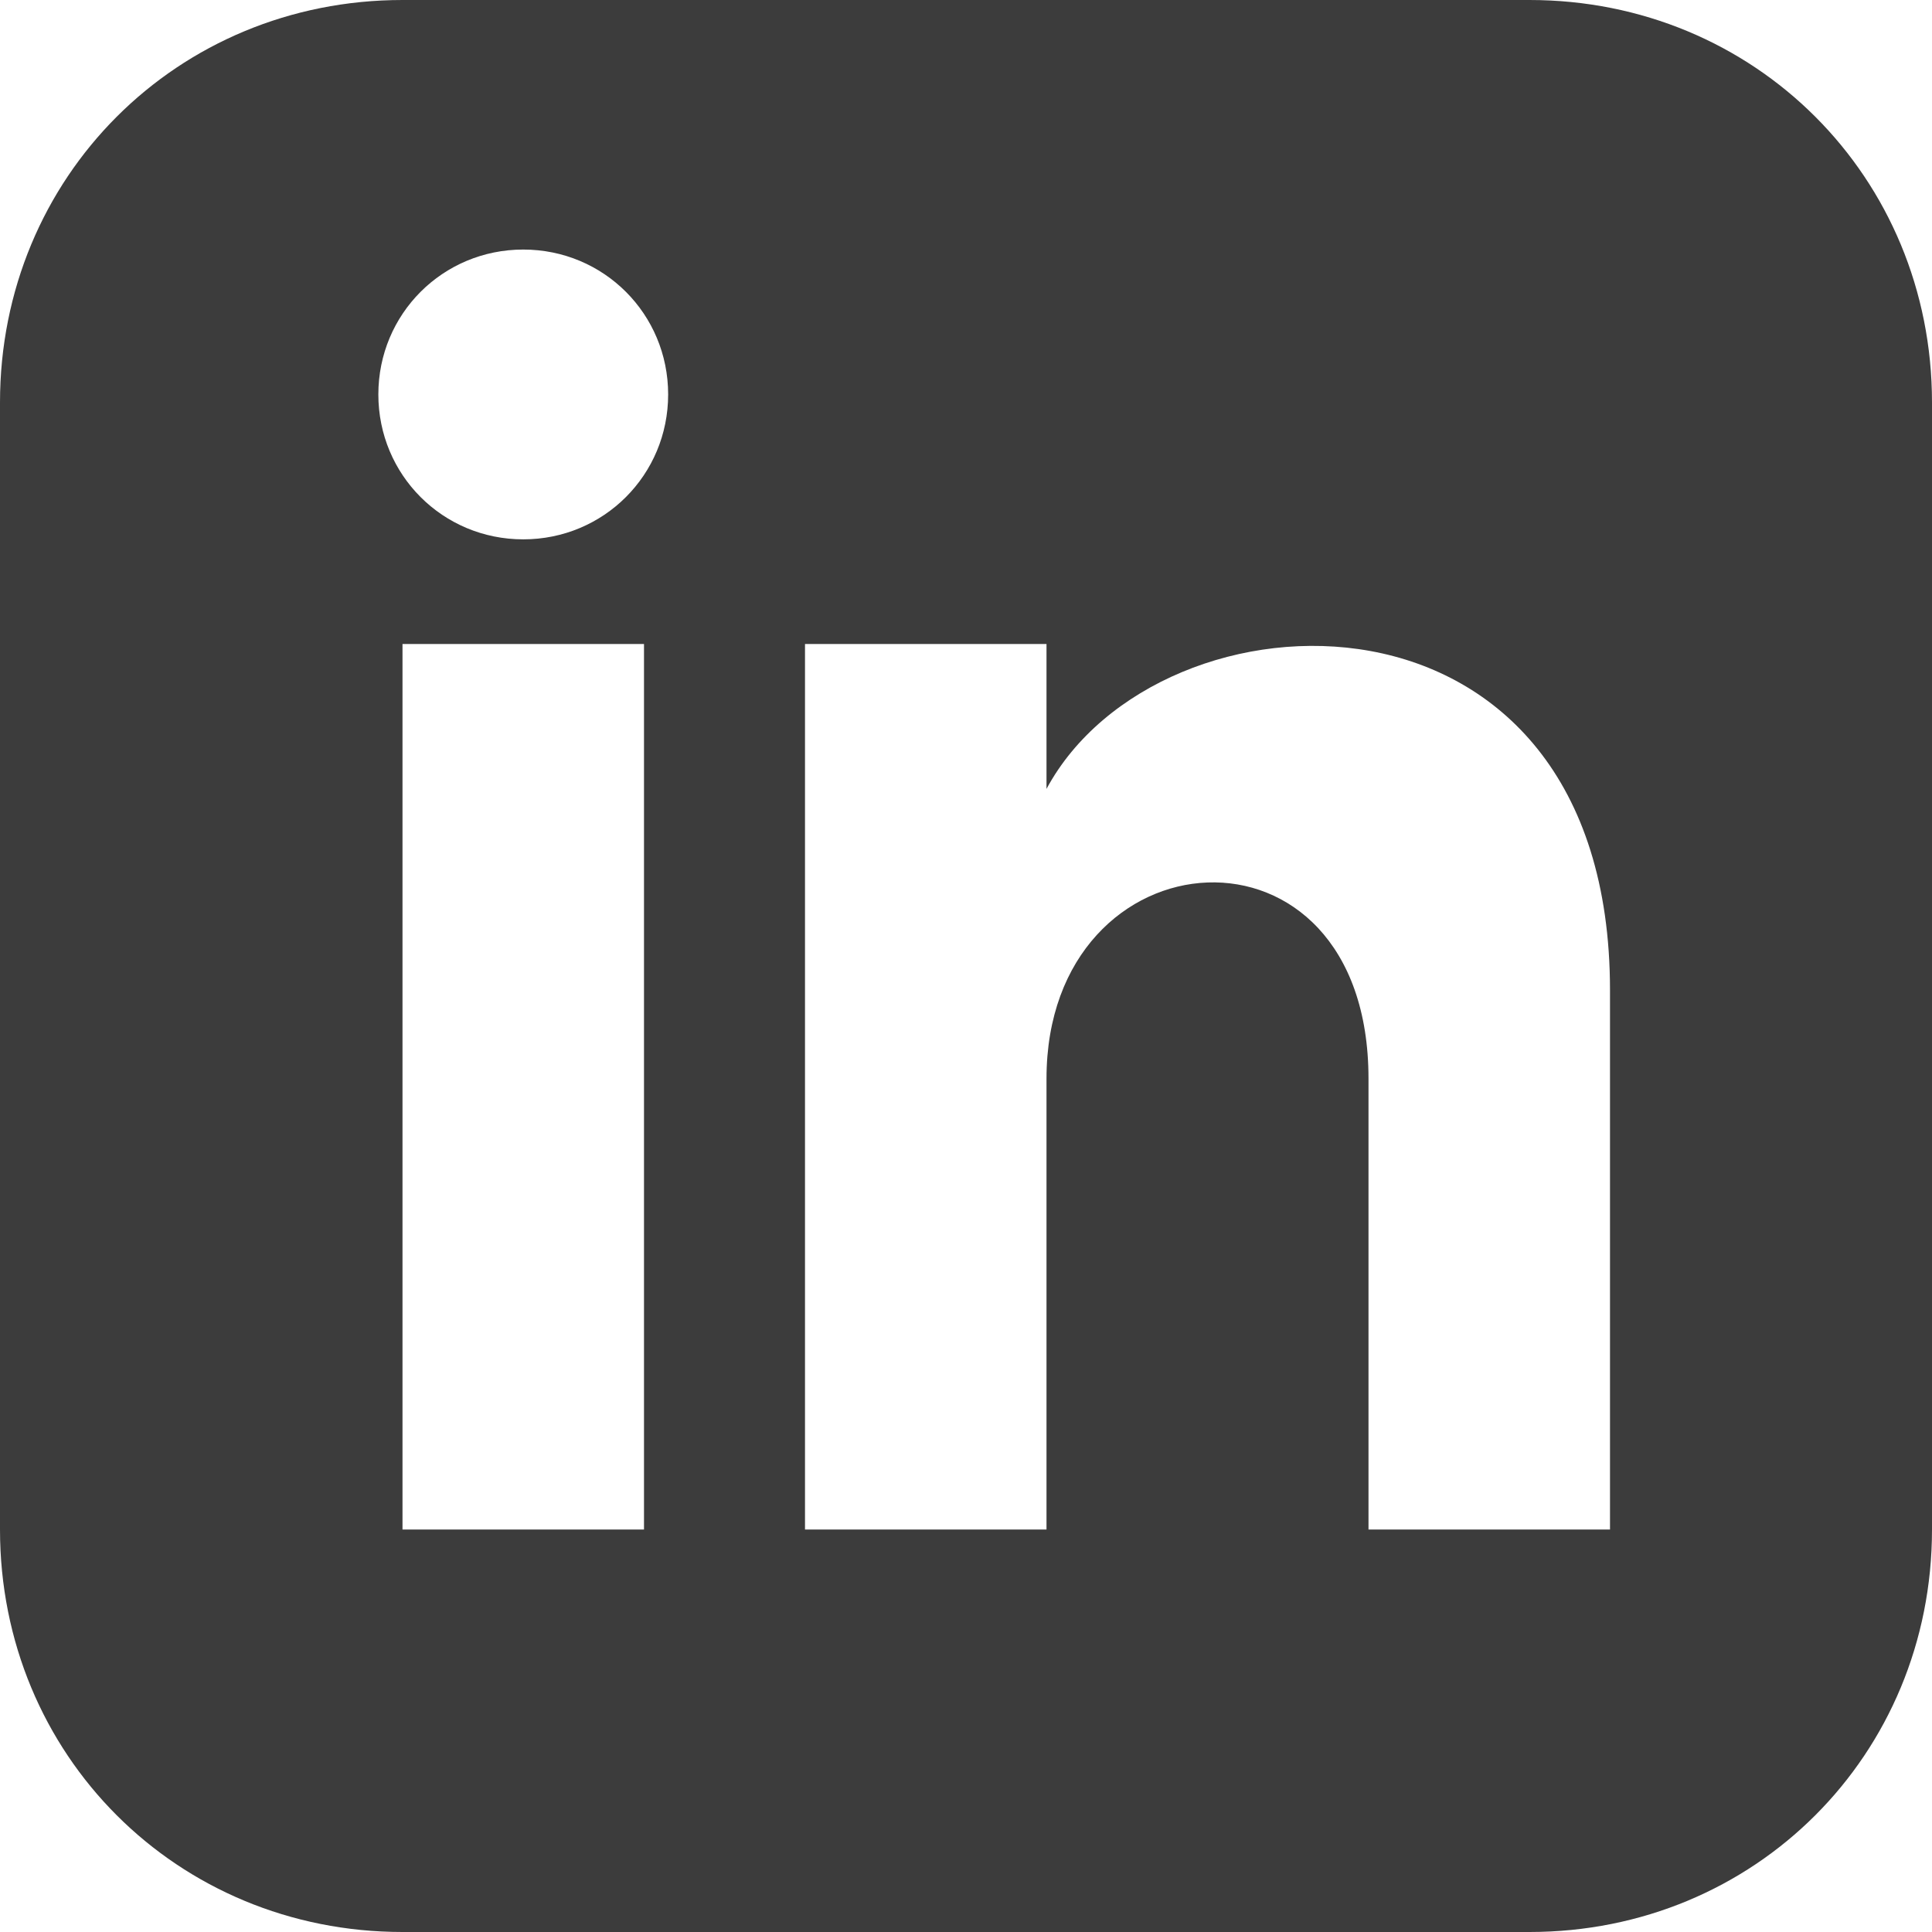<svg width="24" height="24" viewBox="0 0 24 24" fill="none" xmlns="http://www.w3.org/2000/svg">
<g clip-path="url(#clip0_127_9)">
<path d="M19 0H5C2.2 0 0 2.2 0 5V19C0 21.8 2.2 24 5 24H19C21.8 24 24 21.8 24 19V5C24 2.2 21.8 0 19 0ZM8 19H5V8H8V19ZM6.5 6.7C5.5 6.7 4.7 5.9 4.7 4.9C4.7 3.9 5.5 3.1 6.5 3.1C7.5 3.1 8.3 3.9 8.3 4.9C8.3 5.9 7.5 6.7 6.5 6.7ZM20 19H17V13.4C17 10 13 10.3 13 13.4V19H10V8H13V9.8C14.4 7.2 20 7 20 12.3V19.1V19Z" fill="#3C3C3C"/>
</g>
<defs>
<clipPath id="clip0_127_9">
<rect width="24" height="24" fill="white"/>
</clipPath>
</defs>
</svg>
